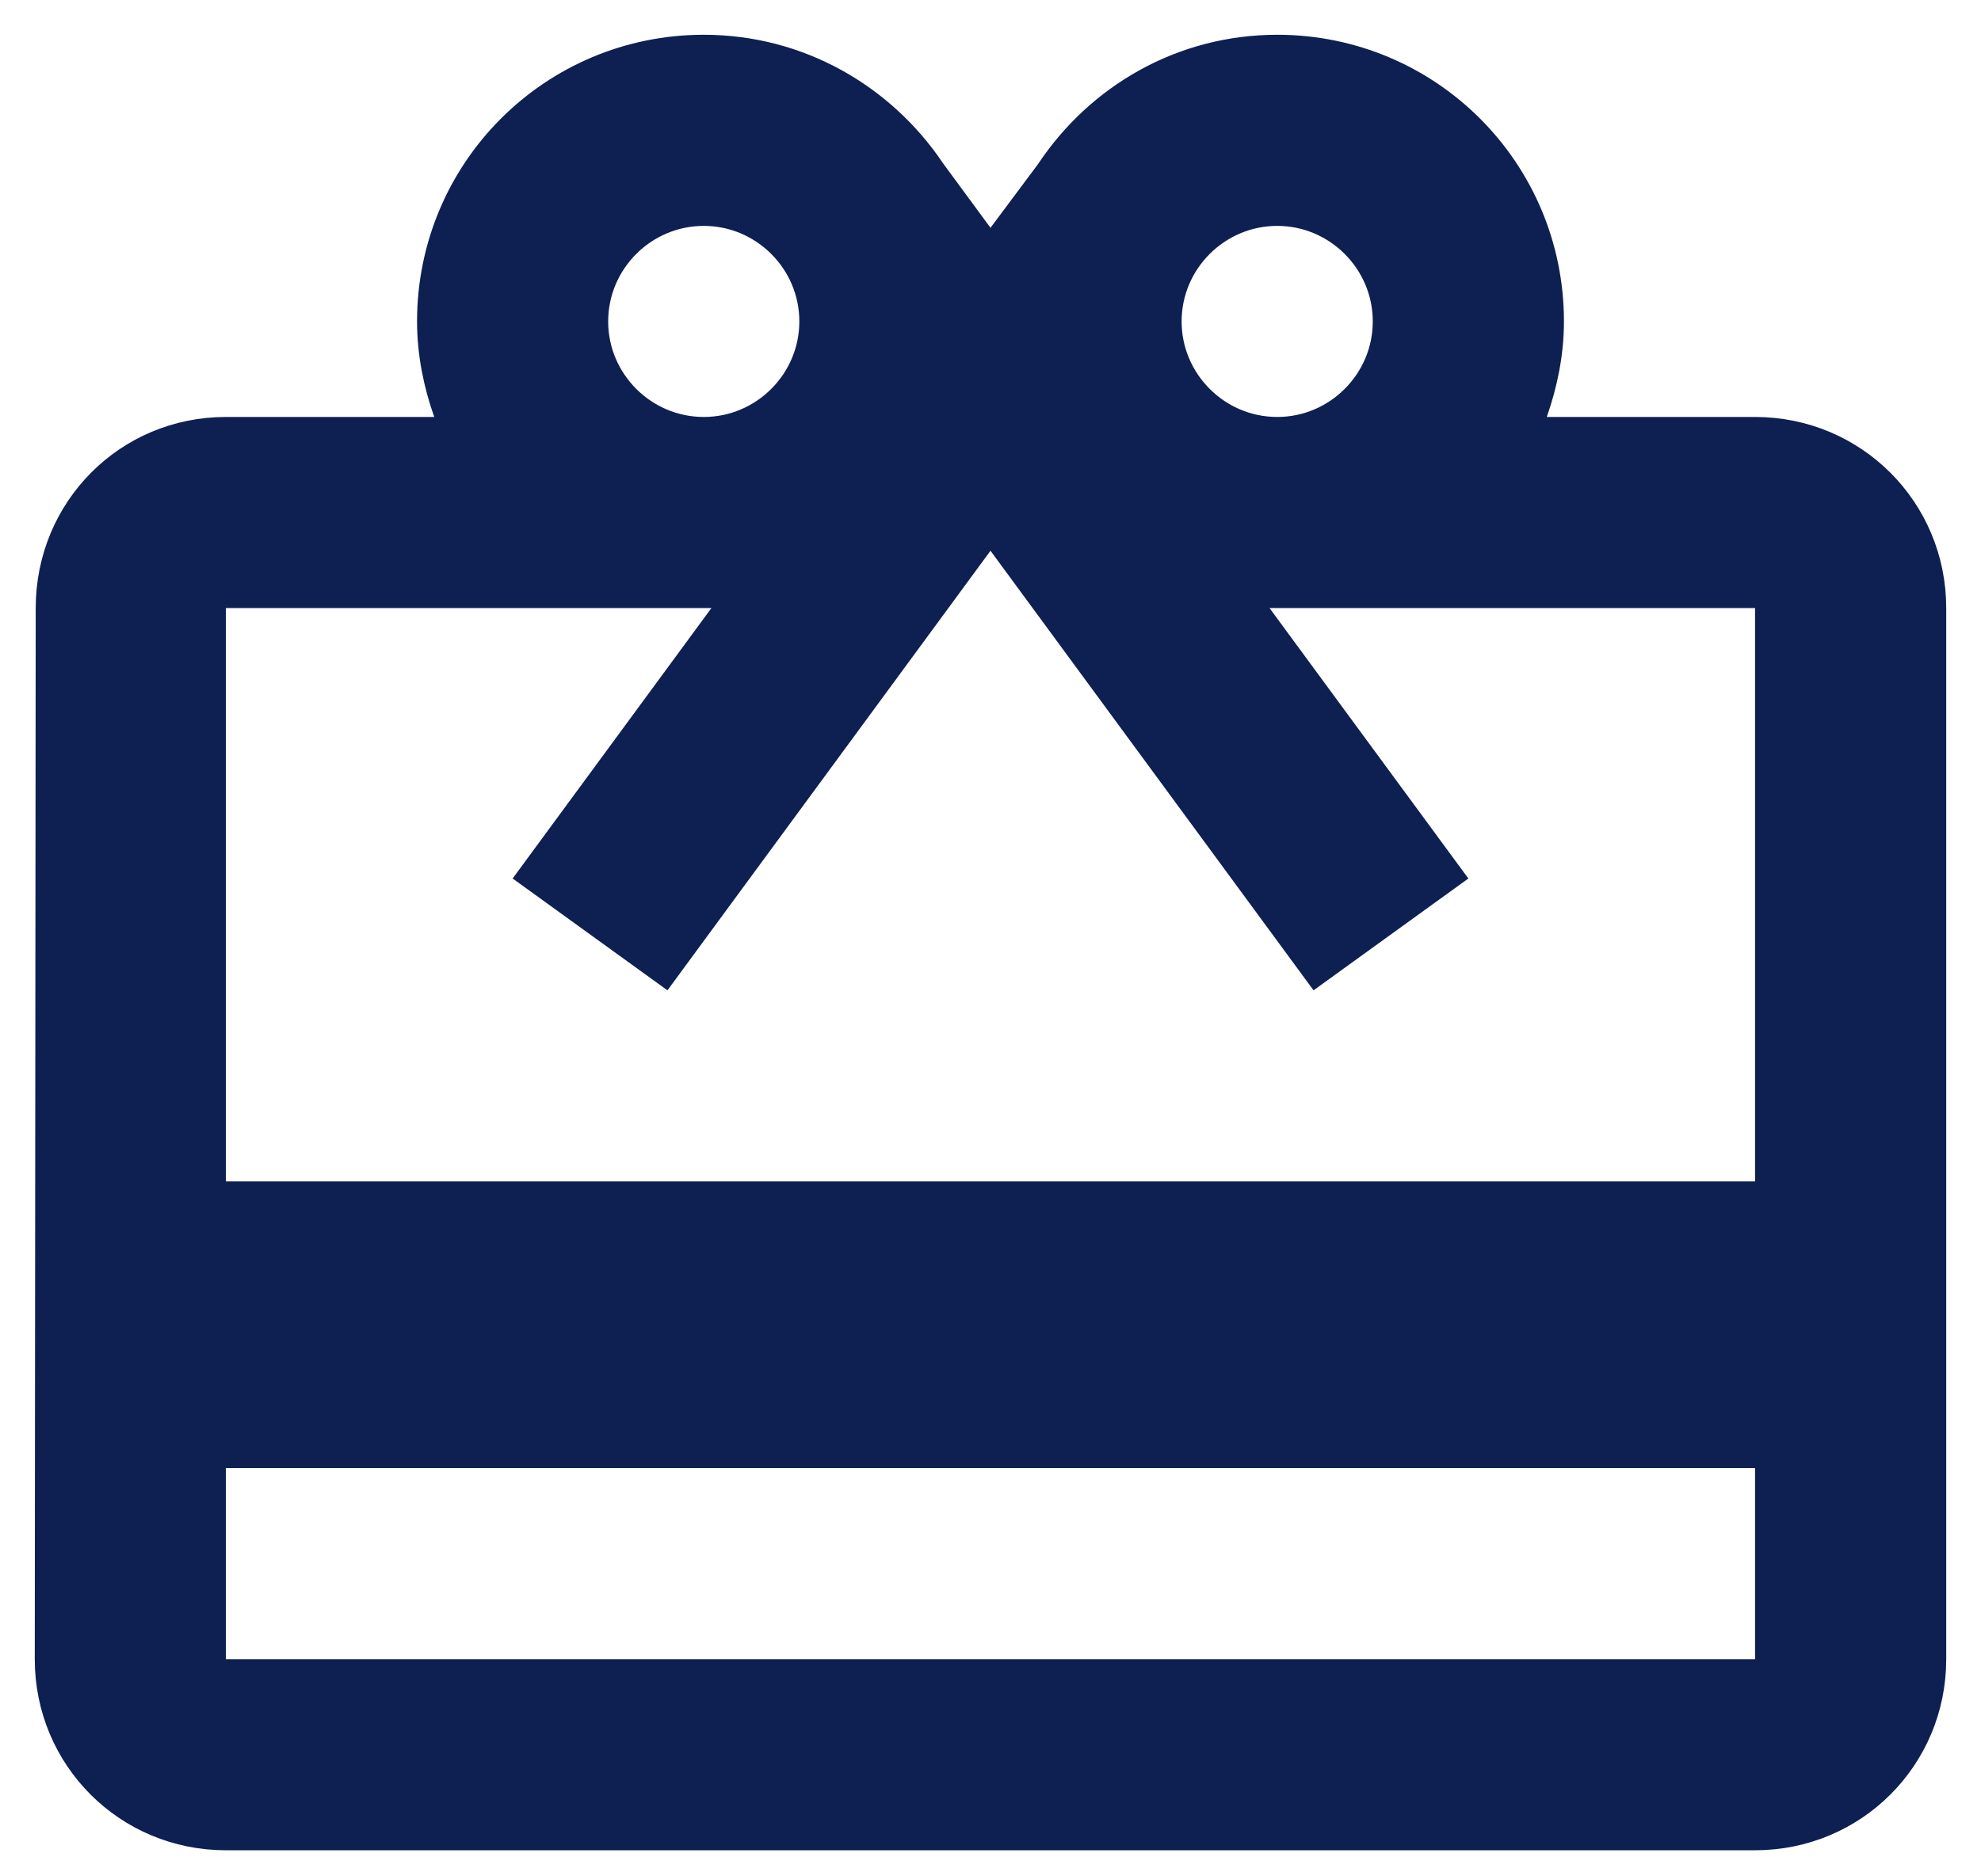 <svg xmlns="http://www.w3.org/2000/svg" width="38" height="36" viewBox="0 0 38 36" fill="none"><g clip-path="url(#clip0_130_2)"><path d="M29.199 7.833L28.962 8.5H29.67H33.666C35.425 8.5 36.833 9.908 36.833 11.667V31.834C36.833 33.593 35.425 35 33.666 35H4.333C2.574 35 1.167 33.593 1.167 31.834C1.167 31.834 1.167 31.834 1.167 31.834L1.185 11.668V11.667C1.185 9.905 2.578 8.5 4.333 8.5H8.33H9.038L8.801 7.833C8.615 7.309 8.5 6.743 8.5 6.167C8.5 3.4 10.733 1.167 13.5 1.167C15.247 1.167 16.765 2.065 17.669 3.403L17.674 3.412L17.68 3.42L18.597 4.667L18.997 5.21L19.401 4.669L20.317 3.441L20.325 3.43L20.332 3.419C21.236 2.064 22.753 1.167 24.5 1.167C27.267 1.167 29.5 3.4 29.5 6.167C29.5 6.743 29.384 7.309 29.199 7.833ZM33.666 32.334H34.166V31.834V28.167V27.667H33.666H4.333H3.833V28.167V31.834V32.334H4.333H33.666ZM33.666 23.167H34.166V22.667V11.667V11.167H33.666H24.353H23.365L23.95 11.963L27.465 16.745L25.306 18.305L19.403 10.271L19 9.723L18.597 10.271L12.694 18.305L10.535 16.745L14.049 11.963L14.634 11.167H13.646H4.333H3.833V11.667V22.667V23.167H4.333H33.666ZM26.833 6.167C26.833 4.883 25.784 3.834 24.5 3.834C23.215 3.834 22.166 4.883 22.166 6.167C22.166 7.451 23.215 8.5 24.5 8.5C25.784 8.5 26.833 7.451 26.833 6.167ZM15.833 6.167C15.833 4.883 14.784 3.834 13.5 3.834C12.215 3.834 11.166 4.883 11.166 6.167C11.166 7.451 12.215 8.5 13.5 8.5C14.784 8.5 15.833 7.451 15.833 6.167Z" fill="#0E1F52" stroke="#0E1F52"></path></g><defs><clipPath id="clip0_130_2"><rect width="38" height="36" fill="white"></rect></clipPath></defs></svg>